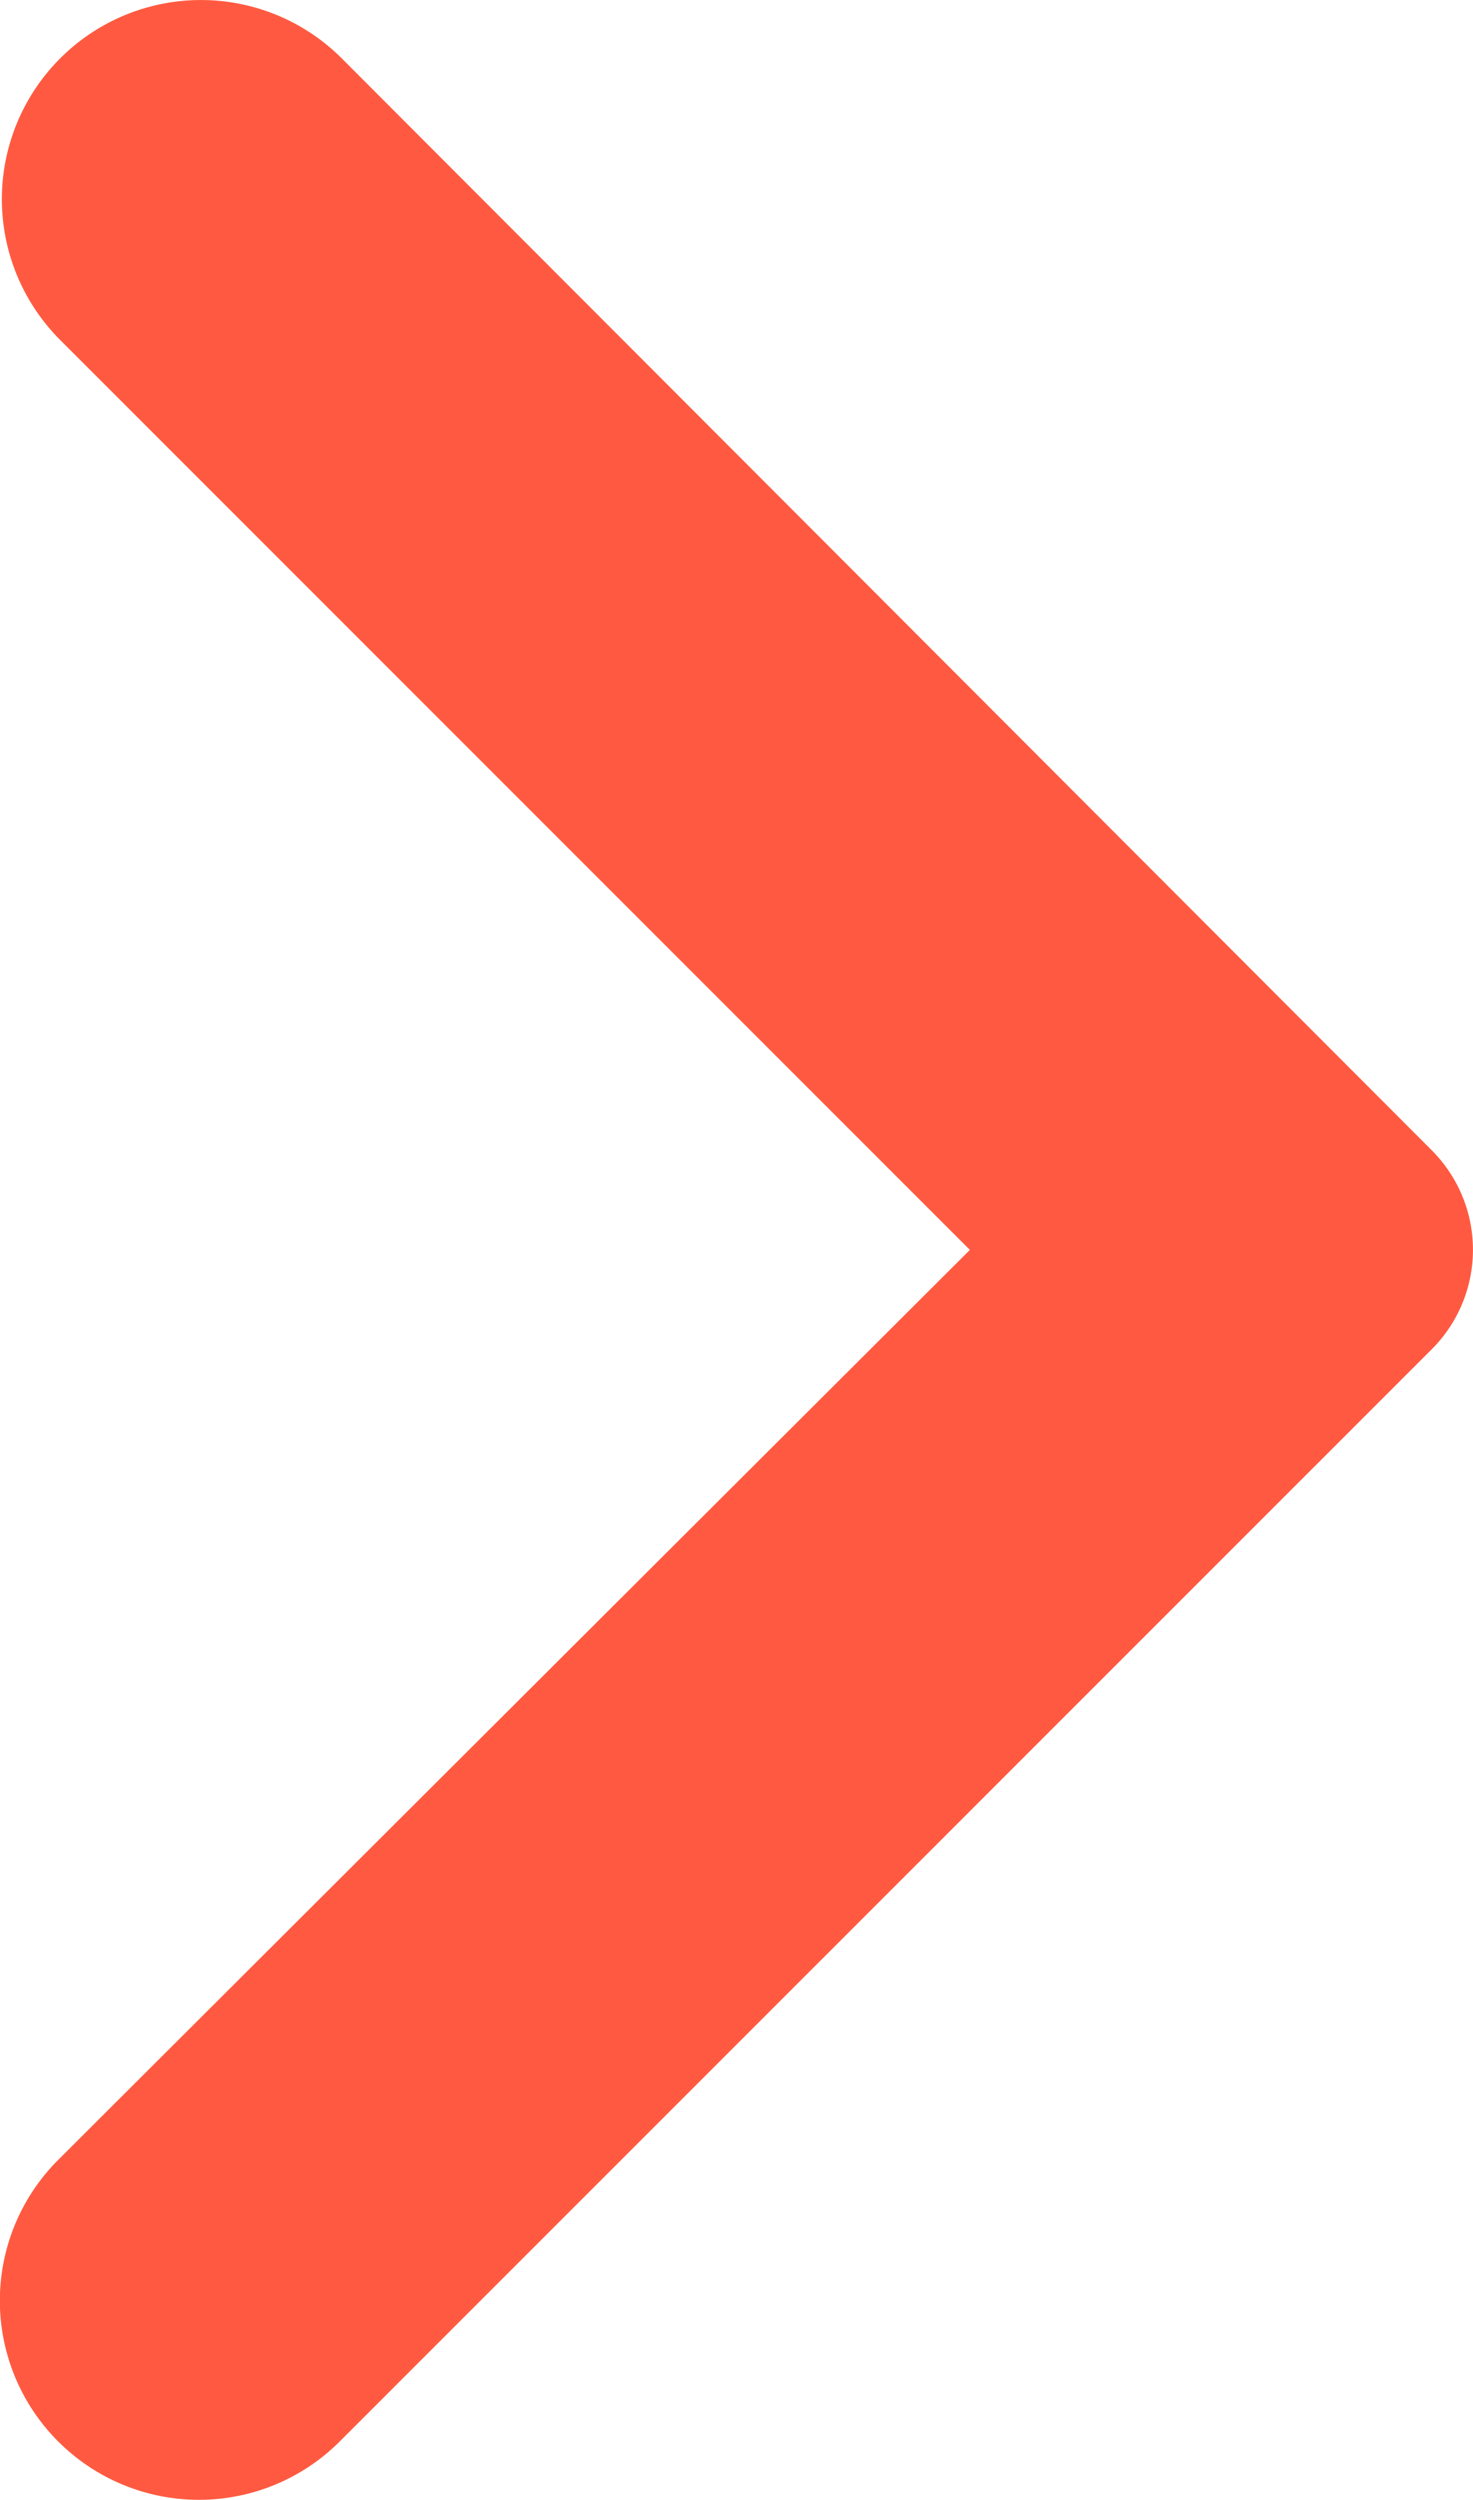 <svg xmlns="http://www.w3.org/2000/svg" width="16.84" height="28.576" viewBox="0 0 16.84 28.576"><path id="Trac&#xE9;_16388" data-name="Trac&#xE9; 16388" d="M116.761,15.232h0a2.276,2.276,0,0,0,0,3.219l10.4,10.4-10.422,10.4a2.275,2.275,0,0,0,0,3.22h0a2.275,2.275,0,0,0,3.217,0l12.492-12.491a1.608,1.608,0,0,0,0-2.261L119.981,15.233A2.276,2.276,0,0,0,116.761,15.232Z" transform="translate(-116.073 -14.565)" fill="#ff5a41"></path></svg>